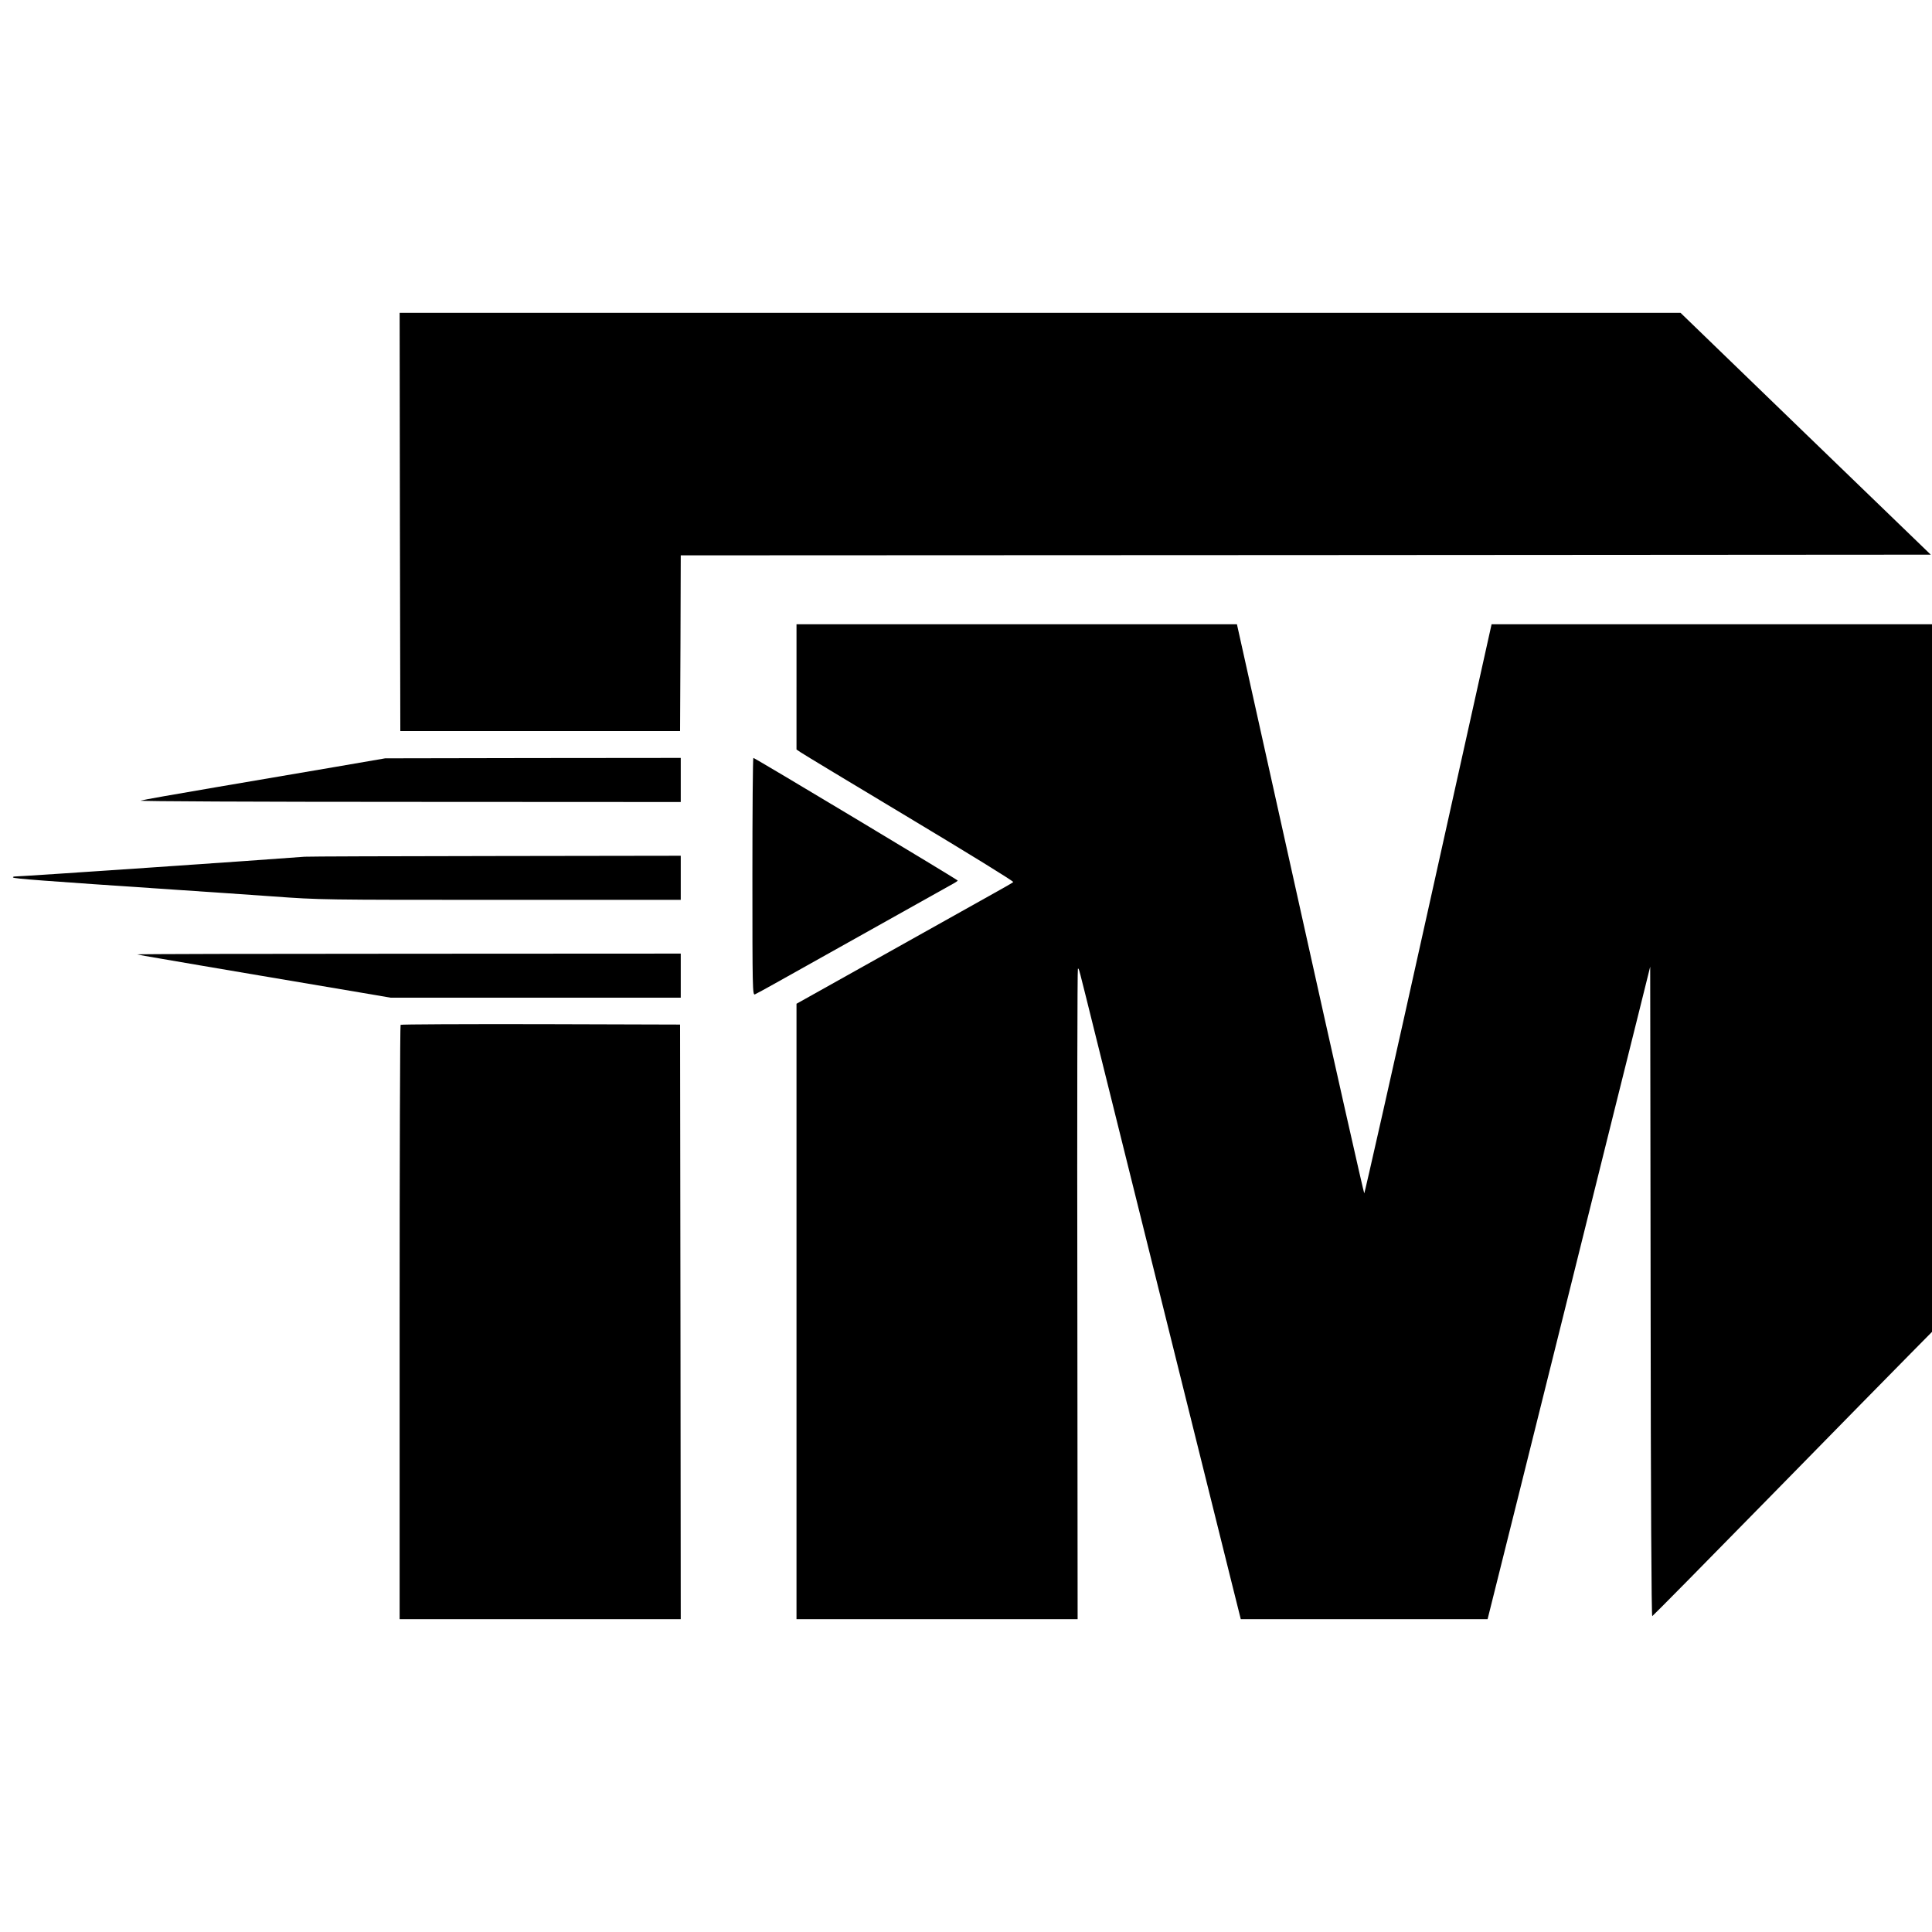 <?xml version="1.0" standalone="no"?>
<!DOCTYPE svg PUBLIC "-//W3C//DTD SVG 20010904//EN"
 "http://www.w3.org/TR/2001/REC-SVG-20010904/DTD/svg10.dtd">
<svg version="1.0" xmlns="http://www.w3.org/2000/svg"
 width="1402pt" height="1402pt" viewBox="0 0 1402 1402"
 preserveAspectRatio="xMidYMid meet">
<g transform="translate(0,1402) scale(0.1,-0.1)"
fill="#000000" stroke="none">
<path d="M2902 10233 l3 -1518 1015 0 1015 0 3 637 2 638 4535 2 4536 3 -908
877 -908 878 -4648 0 -4647 0 2 -1517z"/>
<path d="M5780 9036 l0 -455 28 -19 c15 -11 370 -225 790 -477 420 -252 760
-461 755 -466 -4 -4 -64 -39 -133 -77 -140 -78 -308 -172 -977 -547 l-463
-259 0 -2233 0 -2233 1020 0 1020 0 -2 2360 c-2 1298 0 2360 4 2360 9 0 -3 43
137 -520 99 -400 725 -2917 978 -3932 l67 -268 895 0 896 0 57 228 c32 125
260 1042 508 2037 248 996 487 1959 533 2140 l82 330 3 -2358 c1 -1492 6
-2357 12 -2355 5 2 393 395 861 873 469 479 924 942 1011 1030 l158 160 0
2568 0 2567 -1598 0 -1598 0 -459 -2065 c-252 -1136 -462 -2065 -465 -2065 -3
0 -213 929 -465 2065 l-459 2065 -1598 0 -1598 0 0 -454z"/>
<path d="M2435 8455 c-198 -34 -592 -101 -875 -149 -283 -48 -526 -91 -540
-96 -14 -5 834 -9 1948 -9 l1972 -1 0 160 0 160 -1072 -1 -1073 -2 -360 -62z"/>
<path d="M5460 7659 c0 -816 1 -861 18 -855 9 4 76 40 147 80 140 79 1199 671
1277 715 27 14 48 28 48 31 0 6 -1472 890 -1483 890 -4 0 -7 -387 -7 -861z"/>
<path d="M2210 7803 c-264 -21 -2049 -143 -2094 -143 -17 0 -26 -4 -20 -8 8
-8 201 -23 1169 -88 204 -13 525 -36 715 -49 341 -25 361 -25 1653 -25 l1307
0 0 160 0 160 -1342 -2 c-739 -1 -1363 -3 -1388 -5z"/>
<path d="M995 7094 c6 -2 89 -17 185 -33 96 -17 416 -71 710 -121 294 -50 627
-106 740 -125 l205 -35 1053 0 1052 0 0 160 0 160 -1977 -1 c-1088 0 -1973 -2
-1968 -5z"/>
<path d="M2907 6583 c-4 -3 -7 -975 -7 -2160 l0 -2153 1020 0 1020 0 -2 2158
-3 2157 -1011 3 c-556 1 -1014 -1 -1017 -5z"/>
</g>
</svg>
